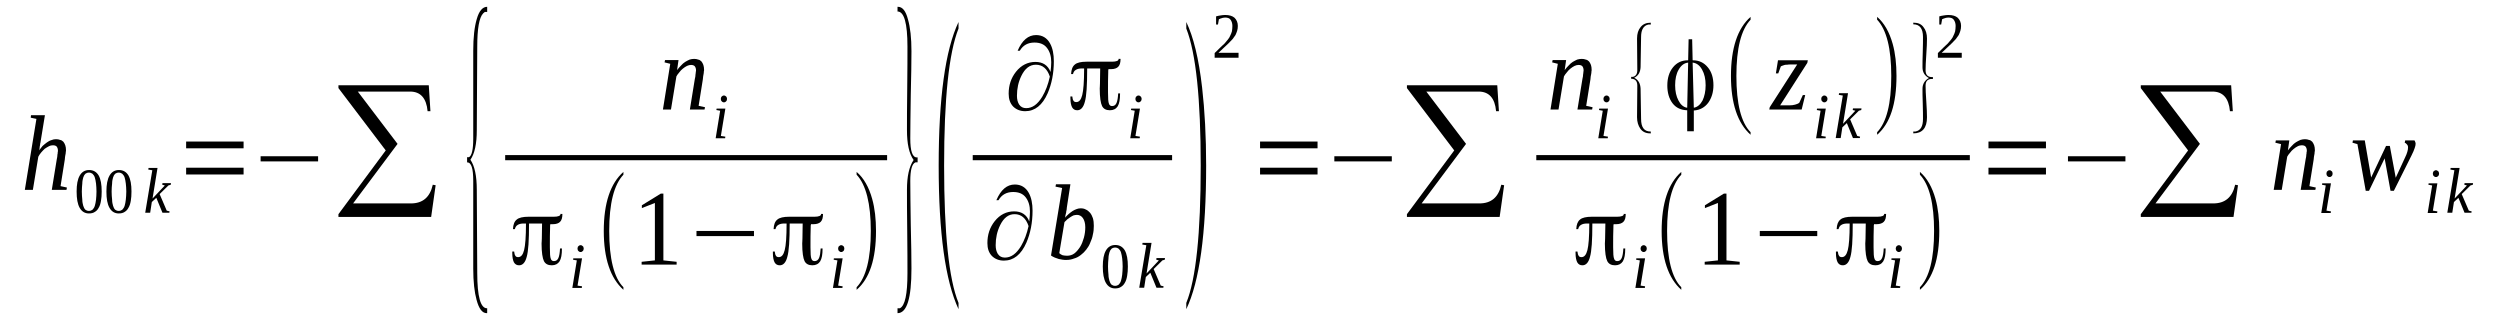 <?xml version='1.0' encoding='UTF-8'?>
<!-- This file was generated by dvisvgm 1.15.1 -->
<svg height='38pt' version='1.1' viewBox='0 -38 300 38' width='300pt' xmlns='http://www.w3.org/2000/svg' xmlns:xlink='http://www.w3.org/1999/xlink'>
<defs>
<clipPath id='clip1'>
<path clip-rule='evenodd' d='M0 -37.995H299.891V-0.028H0V-37.995'/>
</clipPath>
</defs>
<g id='page1'>
<g>
<path clip-path='url(#clip1)' d='M4.371 -23.734L3.688 -23.875L3.719 -24.18H5.391L4.883 -21.07C4.883 -20.988 4.852 -20.875 4.824 -20.762C4.824 -20.652 4.797 -20.539 4.77 -20.426C4.77 -20.316 4.738 -20.203 4.738 -20.117C4.711 -20.035 4.711 -19.977 4.684 -19.949C4.824 -20.117 4.965 -20.316 5.109 -20.484C5.277 -20.621 5.449 -20.789 5.621 -20.902C5.789 -21.016 5.961 -21.129 6.16 -21.183C6.355 -21.266 6.527 -21.297 6.727 -21.297C6.926 -21.297 7.066 -21.266 7.207 -21.211C7.379 -21.183 7.492 -21.098 7.605 -20.988C7.691 -20.875 7.777 -20.734 7.832 -20.566C7.891 -20.398 7.918 -20.203 7.918 -19.977C7.918 -19.922 7.918 -19.84 7.891 -19.754C7.891 -19.672 7.891 -19.586 7.859 -19.473C7.832 -19.39 7.832 -19.277 7.805 -19.164C7.805 -19.055 7.777 -18.969 7.777 -18.859L7.266 -15.664L8.031 -15.496L7.977 -15.215H6.215L6.813 -18.887C6.84 -18.969 6.84 -19.082 6.867 -19.164C6.867 -19.277 6.895 -19.363 6.895 -19.473C6.926 -19.558 6.926 -19.641 6.926 -19.727C6.953 -19.808 6.953 -19.867 6.953 -19.922C6.953 -20.117 6.895 -20.285 6.813 -20.398C6.727 -20.512 6.555 -20.566 6.355 -20.566C6.215 -20.566 6.047 -20.539 5.875 -20.453C5.703 -20.371 5.535 -20.258 5.363 -20.145C5.223 -20.008 5.078 -19.867 4.938 -19.699C4.797 -19.531 4.684 -19.363 4.598 -19.195L3.945 -15.215H2.98L4.371 -23.734Z' fill-rule='evenodd'/>
<path clip-path='url(#clip1)' d='M12.203 -15.019C12.203 -14.597 12.176 -14.207 12.117 -13.898C12.062 -13.562 11.977 -13.281 11.836 -13.058C11.723 -12.832 11.551 -12.664 11.352 -12.554C11.184 -12.441 10.953 -12.386 10.672 -12.386C10.188 -12.386 9.82 -12.609 9.563 -13.058C9.309 -13.503 9.195 -14.148 9.195 -15.019C9.195 -15.859 9.309 -16.476 9.563 -16.925C9.82 -17.371 10.188 -17.597 10.699 -17.597C11.211 -17.597 11.578 -17.371 11.836 -16.953C12.09 -16.503 12.203 -15.859 12.203 -15.019ZM11.578 -15.019C11.578 -15.382 11.551 -15.691 11.524 -15.972C11.492 -16.25 11.438 -16.503 11.379 -16.699C11.324 -16.894 11.211 -17.035 11.098 -17.148C10.984 -17.23 10.84 -17.289 10.672 -17.289C10.5 -17.289 10.359 -17.23 10.246 -17.148C10.133 -17.035 10.047 -16.894 9.988 -16.699C9.934 -16.503 9.875 -16.25 9.875 -15.972C9.848 -15.691 9.82 -15.382 9.82 -15.019C9.82 -14.656 9.848 -14.316 9.875 -14.039C9.875 -13.757 9.934 -13.503 9.988 -13.308C10.047 -13.113 10.133 -12.945 10.246 -12.832C10.359 -12.749 10.5 -12.691 10.672 -12.691C10.84 -12.691 10.984 -12.749 11.098 -12.832C11.211 -12.945 11.324 -13.113 11.379 -13.308C11.438 -13.503 11.492 -13.757 11.524 -14.039C11.551 -14.316 11.578 -14.656 11.578 -15.019Z' fill-rule='evenodd'/>
<path clip-path='url(#clip1)' d='M15.777 -15.019C15.777 -14.597 15.75 -14.207 15.695 -13.898C15.637 -13.562 15.551 -13.281 15.41 -13.058C15.297 -12.832 15.125 -12.664 14.93 -12.554C14.758 -12.441 14.531 -12.386 14.246 -12.386C13.766 -12.386 13.395 -12.609 13.141 -13.058C12.883 -13.503 12.77 -14.148 12.77 -15.019C12.77 -15.859 12.883 -16.476 13.141 -16.925C13.395 -17.371 13.766 -17.597 14.274 -17.597C14.785 -17.597 15.156 -17.371 15.41 -16.953C15.664 -16.503 15.777 -15.859 15.777 -15.019ZM15.156 -15.019C15.156 -15.382 15.125 -15.691 15.098 -15.972C15.07 -16.25 15.012 -16.503 14.957 -16.699C14.899 -16.894 14.785 -17.035 14.672 -17.148C14.559 -17.23 14.418 -17.289 14.246 -17.289C14.078 -17.289 13.934 -17.23 13.82 -17.148C13.707 -17.035 13.621 -16.894 13.566 -16.699C13.508 -16.503 13.453 -16.25 13.453 -15.972C13.422 -15.691 13.395 -15.382 13.395 -15.019C13.395 -14.656 13.422 -14.316 13.453 -14.039C13.453 -13.757 13.508 -13.503 13.566 -13.308C13.621 -13.113 13.707 -12.945 13.82 -12.832C13.934 -12.749 14.078 -12.691 14.246 -12.691C14.418 -12.691 14.559 -12.749 14.672 -12.832C14.785 -12.945 14.899 -13.113 14.957 -13.308C15.012 -13.503 15.07 -13.757 15.098 -14.039C15.125 -14.316 15.156 -14.656 15.156 -15.019Z' fill-rule='evenodd'/>
<path clip-path='url(#clip1)' d='M18.277 -17.57L17.793 -17.652L17.824 -17.847H18.902L18.305 -14.179L19.781 -15.746L19.469 -15.832L19.496 -16.027H20.52L20.492 -15.832L20.207 -15.746L19.156 -14.71L20.008 -12.722L20.348 -12.636L20.32 -12.468H19.496L18.758 -14.261L18.219 -13.757L18.02 -12.468H17.426L18.277 -17.57Z' fill-rule='evenodd'/>
<path clip-path='url(#clip1)' d='M22.336 -17.062V-17.875H29.23V-17.062H22.336ZM22.336 -20.203V-21.015H29.23V-20.203H22.336Z' fill-rule='evenodd'/>
<path clip-path='url(#clip1)' d='M31.273 -18.632V-19.25H38.172V-18.632H31.273Z' fill-rule='evenodd'/>
<path clip-path='url(#clip1)' d='M51.738 -11.964H40.613V-12.3L46.289 -19.949L40.613 -27.429V-27.769H51.453L51.652 -24.656H51.312C51.168 -26.226 50.461 -27.011 49.211 -27.011H42.938L47.707 -20.734L42.371 -13.589H49.297C50.715 -13.589 51.594 -14.316 51.934 -15.832L52.277 -15.773L51.738 -11.964Z' fill-rule='evenodd'/>
<path clip-path='url(#clip1)' d='M58.461 -0.421H58.406C57.867 -0.421 57.469 -0.953 57.188 -2.015C56.93 -2.941 56.789 -4.203 56.789 -5.773V-16.281C56.789 -17.793 56.562 -18.519 56.051 -18.519V-19.136H56.277C56.617 -19.304 56.789 -20.062 56.789 -21.378V-31.886C56.789 -33.511 56.93 -34.773 57.215 -35.726C57.496 -36.707 57.922 -37.183 58.461 -37.183V-36.566H58.18L57.98 -36.398C57.496 -35.894 57.27 -34.546 57.27 -32.39L57.215 -22.386C57.215 -20.734 56.957 -19.558 56.449 -18.828C56.957 -18.101 57.215 -16.894 57.215 -15.214L57.27 -5.238C57.27 -2.41 57.668 -1.007 58.434 -1.007C58.434 -1.007 58.461 -1.007 58.461 -1.007V-0.421Z' fill-rule='evenodd'/>
<path clip-path='url(#clip1)' d='M83.523 -29.562C83.523 -29.757 83.465 -29.925 83.379 -30.039C83.297 -30.148 83.125 -30.207 82.926 -30.207C82.785 -30.207 82.613 -30.175 82.445 -30.093C82.273 -30.007 82.102 -29.898 81.934 -29.757C81.793 -29.644 81.621 -29.476 81.508 -29.308C81.367 -29.14 81.25 -29 81.168 -28.832L80.516 -24.855H79.551L80.43 -30.343L79.746 -30.515L79.805 -30.793H81.422L81.25 -29.589C81.394 -29.785 81.562 -29.98 81.734 -30.148C81.875 -30.316 82.047 -30.457 82.219 -30.57C82.387 -30.683 82.586 -30.765 82.758 -30.851C82.926 -30.906 83.125 -30.933 83.297 -30.933C83.492 -30.933 83.637 -30.906 83.777 -30.851C83.949 -30.82 84.062 -30.738 84.176 -30.625C84.262 -30.515 84.344 -30.375 84.402 -30.207C84.457 -30.039 84.488 -29.839 84.488 -29.617C84.488 -29.562 84.488 -29.476 84.457 -29.394C84.457 -29.308 84.457 -29.226 84.43 -29.113C84.402 -29.027 84.402 -28.918 84.375 -28.804C84.375 -28.691 84.344 -28.609 84.344 -28.496L83.836 -25.3L84.602 -25.132L84.543 -24.855H82.785L83.379 -28.523C83.41 -28.609 83.41 -28.718 83.438 -28.804C83.438 -28.918 83.465 -29 83.465 -29.113C83.492 -29.195 83.492 -29.281 83.492 -29.363C83.523 -29.449 83.523 -29.503 83.523 -29.562Z' fill-rule='evenodd'/>
<path clip-path='url(#clip1)' d='M86.504 -21.687L87.043 -21.601L87.012 -21.406H85.879L86.418 -24.714L85.965 -24.796L85.992 -24.964H87.043L86.504 -21.687ZM87.238 -26.144C87.238 -26.085 87.238 -26.031 87.211 -25.972C87.211 -25.918 87.184 -25.89 87.125 -25.835C87.098 -25.804 87.07 -25.777 87.012 -25.75C86.984 -25.722 86.93 -25.722 86.871 -25.722C86.812 -25.722 86.758 -25.722 86.731 -25.75C86.672 -25.777 86.645 -25.804 86.617 -25.835C86.559 -25.89 86.531 -25.918 86.531 -25.972C86.504 -26.031 86.504 -26.085 86.504 -26.144C86.504 -26.199 86.504 -26.226 86.531 -26.281C86.531 -26.339 86.559 -26.394 86.617 -26.421C86.645 -26.449 86.672 -26.48 86.731 -26.507C86.758 -26.535 86.812 -26.535 86.871 -26.535C86.93 -26.535 86.984 -26.535 87.012 -26.507C87.07 -26.48 87.098 -26.449 87.125 -26.421C87.184 -26.394 87.211 -26.339 87.211 -26.281C87.238 -26.226 87.238 -26.199 87.238 -26.144Z' fill-rule='evenodd'/>
<path clip-path='url(#clip1)' d='M60.621 -19.389H106.453V-18.773H60.621V-19.389Z' fill-rule='evenodd'/>
<path clip-path='url(#clip1)' d='M66.039 -11.066C66.039 -11.039 66.039 -11.011 66.012 -10.929C66.012 -10.871 66.012 -10.816 66.012 -10.757C65.984 -9.976 65.984 -9.332 65.984 -8.828V-8.32C65.984 -7.593 66.012 -7.144 66.098 -6.949C66.152 -6.753 66.297 -6.668 66.465 -6.668C66.723 -6.668 66.891 -6.781 67.004 -7.031C67.117 -7.285 67.176 -7.675 67.203 -8.183H67.43V-8.152C67.43 -7.453 67.348 -6.976 67.148 -6.64C66.949 -6.332 66.637 -6.164 66.211 -6.164C65.758 -6.164 65.445 -6.332 65.273 -6.668C65.106 -7.003 64.988 -7.707 64.988 -8.769C64.988 -8.91 65.02 -9.105 65.02 -9.386L65.047 -11.179H65.02C64.875 -11.179 64.68 -11.179 64.422 -11.179C64.168 -11.179 63.855 -11.179 63.516 -11.179H63.484V-11.152C63.484 -9.164 63.402 -7.843 63.203 -7.171C63.031 -6.5 62.719 -6.164 62.293 -6.164C62.012 -6.164 61.812 -6.277 61.668 -6.527C61.555 -6.753 61.473 -7.117 61.473 -7.621V-7.816H61.699C61.727 -7.593 61.754 -7.425 61.84 -7.312C61.898 -7.199 62.012 -7.144 62.18 -7.144C62.52 -7.144 62.75 -7.425 62.891 -7.984C63.031 -8.519 63.117 -9.582 63.117 -11.152V-11.179H62.832C62.551 -11.179 62.293 -11.124 62.125 -11.011C61.926 -10.898 61.84 -10.73 61.785 -10.507H61.555C61.586 -11.066 61.727 -11.433 62.012 -11.656C62.266 -11.878 62.75 -11.992 63.43 -11.992C63.57 -11.992 63.969 -11.992 64.648 -11.992C65.301 -11.992 65.926 -11.992 66.465 -11.992C66.723 -11.992 66.922 -12.019 67.062 -12.078C67.203 -12.132 67.262 -12.214 67.262 -12.328H67.488V-12.328C67.488 -11.878 67.402 -11.574 67.203 -11.375C67.035 -11.207 66.75 -11.097 66.352 -11.097C66.266 -11.097 66.211 -11.097 66.184 -11.097C66.125 -11.097 66.098 -11.097 66.07 -11.097L66.039 -11.124V-11.066ZM67.262 -12.328C67.262 -12.328 67.262 -12.328 67.262 -12.328V-12.355L67.231 -12.328H67.262Z' fill-rule='evenodd'/>
<path clip-path='url(#clip1)' d='M69.305 -3.726L69.844 -3.644L69.816 -3.445H68.68L69.219 -6.753L68.766 -6.835L68.793 -7.003H69.844L69.305 -3.726ZM70.043 -8.183C70.043 -8.125 70.043 -8.07 70.012 -8.015C70.012 -7.957 69.984 -7.929 69.93 -7.875C69.898 -7.843 69.871 -7.816 69.816 -7.789C69.785 -7.761 69.731 -7.761 69.672 -7.761C69.617 -7.761 69.559 -7.761 69.531 -7.789C69.473 -7.816 69.445 -7.843 69.418 -7.875C69.359 -7.929 69.332 -7.957 69.332 -8.015C69.305 -8.07 69.305 -8.125 69.305 -8.183C69.305 -8.238 69.305 -8.265 69.332 -8.32C69.332 -8.378 69.359 -8.433 69.418 -8.46C69.445 -8.488 69.473 -8.519 69.531 -8.546C69.559 -8.574 69.617 -8.574 69.672 -8.574C69.731 -8.574 69.785 -8.574 69.816 -8.546C69.871 -8.519 69.898 -8.488 69.93 -8.46C69.984 -8.433 70.012 -8.378 70.012 -8.32C70.043 -8.265 70.043 -8.238 70.043 -8.183Z' fill-rule='evenodd'/>
<path clip-path='url(#clip1)' d='M74.809 -3.531V-3.222C73.25 -4.625 72.453 -6.976 72.453 -10.285C72.453 -13.617 73.25 -15.999 74.809 -17.371V-17.035C73.676 -15.832 73.106 -13.589 73.106 -10.285C73.106 -6.949 73.676 -4.679 74.809 -3.531Z' fill-rule='evenodd'/>
<path clip-path='url(#clip1)' d='M79.606 -6.753L81.195 -6.585V-6.25H76.996V-6.585L78.586 -6.753V-13.644L77.023 -13.031V-13.367L79.293 -14.765H79.606V-6.753Z' fill-rule='evenodd'/>
<path clip-path='url(#clip1)' d='M83.578 -9.668V-10.285H90.477V-9.668H83.578Z' fill-rule='evenodd'/>
<path clip-path='url(#clip1)' d='M97.316 -11.066C97.316 -11.039 97.316 -11.011 97.285 -10.929C97.285 -10.871 97.285 -10.816 97.285 -10.757C97.258 -9.976 97.258 -9.332 97.258 -8.828V-8.32C97.258 -7.593 97.285 -7.144 97.371 -6.949C97.43 -6.753 97.57 -6.668 97.742 -6.668C97.996 -6.668 98.168 -6.781 98.281 -7.031C98.395 -7.285 98.449 -7.675 98.481 -8.183H98.707V-8.152C98.707 -7.453 98.621 -6.976 98.422 -6.64C98.223 -6.332 97.91 -6.164 97.484 -6.164C97.031 -6.164 96.719 -6.332 96.547 -6.668C96.379 -7.003 96.266 -7.707 96.266 -8.769C96.266 -8.91 96.293 -9.105 96.293 -9.386L96.32 -11.179H96.293C96.152 -11.179 95.953 -11.179 95.699 -11.179C95.441 -11.179 95.129 -11.179 94.789 -11.179H94.762V-11.152C94.762 -9.164 94.676 -7.843 94.477 -7.171C94.309 -6.5 93.996 -6.164 93.57 -6.164C93.285 -6.164 93.086 -6.277 92.945 -6.527C92.832 -6.753 92.746 -7.117 92.746 -7.621V-7.816H92.973C93 -7.593 93.031 -7.425 93.113 -7.312C93.172 -7.199 93.285 -7.144 93.457 -7.144C93.797 -7.144 94.023 -7.425 94.164 -7.984C94.309 -8.519 94.391 -9.582 94.391 -11.152V-11.179H94.109C93.824 -11.179 93.57 -11.124 93.398 -11.011C93.199 -10.898 93.113 -10.73 93.059 -10.507H92.832C92.859 -11.066 93 -11.433 93.285 -11.656C93.539 -11.878 94.023 -11.992 94.703 -11.992C94.848 -11.992 95.242 -11.992 95.926 -11.992C96.578 -11.992 97.203 -11.992 97.742 -11.992C97.996 -11.992 98.195 -12.019 98.336 -12.078C98.481 -12.132 98.535 -12.214 98.535 -12.328H98.762V-12.328C98.762 -11.878 98.676 -11.574 98.481 -11.375C98.309 -11.207 98.023 -11.097 97.629 -11.097C97.543 -11.097 97.484 -11.097 97.457 -11.097C97.398 -11.097 97.371 -11.097 97.344 -11.097L97.316 -11.124V-11.066ZM98.535 -12.328C98.535 -12.328 98.535 -12.328 98.535 -12.328V-12.355L98.508 -12.328H98.535Z' fill-rule='evenodd'/>
<path clip-path='url(#clip1)' d='M100.578 -3.726L101.117 -3.644L101.09 -3.445H99.953L100.492 -6.753L100.039 -6.835L100.066 -7.003H101.117L100.578 -3.726ZM101.316 -8.183C101.316 -8.125 101.316 -8.07 101.289 -8.015C101.289 -7.957 101.262 -7.929 101.203 -7.875C101.176 -7.843 101.145 -7.816 101.09 -7.789C101.063 -7.761 101.004 -7.761 100.949 -7.761C100.891 -7.761 100.836 -7.761 100.805 -7.789C100.75 -7.816 100.719 -7.843 100.691 -7.875C100.637 -7.929 100.605 -7.957 100.605 -8.015C100.578 -8.07 100.578 -8.125 100.578 -8.183C100.578 -8.238 100.578 -8.265 100.605 -8.32C100.605 -8.378 100.637 -8.433 100.691 -8.46C100.719 -8.488 100.75 -8.519 100.805 -8.546C100.836 -8.574 100.891 -8.574 100.949 -8.574C101.004 -8.574 101.063 -8.574 101.09 -8.546C101.145 -8.519 101.176 -8.488 101.203 -8.46C101.262 -8.433 101.289 -8.378 101.289 -8.32C101.316 -8.265 101.316 -8.238 101.316 -8.183Z' fill-rule='evenodd'/>
<path clip-path='url(#clip1)' d='M102.793 -3.531C103.926 -4.707 104.496 -6.949 104.496 -10.285C104.496 -13.562 103.926 -15.832 102.793 -17.035V-17.371C103.645 -16.644 104.27 -15.55 104.664 -14.121C104.977 -13 105.121 -11.71 105.121 -10.285C105.121 -6.921 104.352 -4.566 102.793 -3.222V-3.531Z' fill-rule='evenodd'/>
<path clip-path='url(#clip1)' d='M107.703 -0.421V-1.007H107.984C108.609 -1.316 108.895 -2.718 108.895 -5.21C108.895 -6.332 108.895 -8.015 108.867 -10.226C108.836 -12.441 108.836 -14.121 108.836 -15.242C108.836 -16.812 109.094 -18.015 109.633 -18.8C109.094 -19.558 108.836 -20.734 108.836 -22.386C108.836 -23.48 108.836 -25.16 108.867 -27.402C108.895 -29.644 108.895 -31.328 108.895 -32.417C108.895 -35.222 108.496 -36.621 107.703 -36.621V-37.183H107.758C108.297 -37.183 108.695 -36.679 108.949 -35.699C109.234 -34.718 109.375 -33.429 109.375 -31.859C109.375 -30.597 109.348 -28.859 109.293 -26.617C109.262 -24.293 109.234 -22.554 109.234 -21.378C109.234 -19.867 109.488 -19.109 110.027 -19.109H110.113V-18.519H109.859C109.434 -18.351 109.234 -17.597 109.234 -16.281C109.234 -15.101 109.262 -13.335 109.293 -11.039C109.348 -8.769 109.375 -7.031 109.375 -5.773C109.375 -2.214 108.836 -0.421 107.703 -0.421Z' fill-rule='evenodd'/>
<path clip-path='url(#clip1)' d='M115.023 -1.652V-0.898C113.434 -4.316 112.641 -10.058 112.641 -18.128C112.641 -26.253 113.434 -32 115.023 -35.359V-34.578C113.859 -31.632 113.293 -26.144 113.293 -18.128C113.293 -10.003 113.859 -4.511 115.023 -1.652Z' fill-rule='evenodd'/>
<path clip-path='url(#clip1)' d='M126.063 -29.363C126.121 -29.839 126.148 -30.234 126.148 -30.543C126.148 -31.242 125.981 -31.8 125.637 -32.249C125.297 -32.699 124.785 -32.894 124.133 -32.894C123.367 -32.894 122.773 -32.586 122.375 -31.914H122.117C122.66 -33.175 123.395 -33.792 124.332 -33.792C125.07 -33.792 125.637 -33.457 126.008 -32.785C126.32 -32.222 126.461 -31.496 126.461 -30.652C126.461 -29.226 126.207 -27.937 125.723 -26.816C125.098 -25.386 124.191 -24.656 123.027 -24.656C122.43 -24.656 121.949 -24.855 121.578 -25.218C121.211 -25.609 121.039 -26.113 121.039 -26.757C121.039 -27.769 121.324 -28.636 121.922 -29.394C122.543 -30.175 123.34 -30.57 124.246 -30.57C125.129 -30.57 125.75 -30.175 126.063 -29.363ZM125.981 -28.804C125.668 -29.757 125.098 -30.234 124.305 -30.234C123.566 -30.234 123 -29.785 122.574 -28.918C122.203 -28.16 122.035 -27.375 122.035 -26.507C122.035 -26.085 122.117 -25.75 122.289 -25.468C122.488 -25.16 122.773 -25.023 123.141 -25.023C123.879 -25.023 124.504 -25.468 125.07 -26.394C125.469 -27.066 125.781 -27.878 125.981 -28.804Z' fill-rule='evenodd'/>
<path clip-path='url(#clip1)' d='M133.016 -29.671C133.016 -29.644 133.016 -29.617 132.988 -29.531C132.988 -29.476 132.988 -29.421 132.988 -29.363C132.961 -28.582 132.961 -27.937 132.961 -27.429V-26.925C132.961 -26.199 132.988 -25.75 133.074 -25.554C133.129 -25.359 133.273 -25.273 133.441 -25.273C133.699 -25.273 133.867 -25.386 133.98 -25.636C134.094 -25.89 134.152 -26.281 134.18 -26.789H134.406V-26.757C134.406 -26.058 134.324 -25.582 134.125 -25.246C133.926 -24.937 133.613 -24.769 133.188 -24.769C132.734 -24.769 132.422 -24.937 132.25 -25.273C132.082 -25.609 131.969 -26.312 131.969 -27.375C131.969 -27.515 131.996 -27.71 131.996 -27.992L132.023 -29.785H131.996C131.852 -29.785 131.656 -29.785 131.398 -29.785C131.145 -29.785 130.832 -29.785 130.492 -29.785H130.461V-29.757C130.461 -27.769 130.379 -26.449 130.18 -25.777C130.008 -25.105 129.695 -24.769 129.27 -24.769C128.988 -24.769 128.789 -24.882 128.648 -25.132C128.531 -25.359 128.449 -25.722 128.449 -26.226V-26.421H128.676C128.703 -26.199 128.73 -26.031 128.816 -25.918C128.875 -25.804 128.988 -25.75 129.156 -25.75C129.496 -25.75 129.727 -26.031 129.867 -26.589C130.008 -27.125 130.094 -28.187 130.094 -29.757V-29.785H129.809C129.527 -29.785 129.27 -29.73 129.102 -29.617C128.902 -29.503 128.816 -29.335 128.762 -29.113H128.531C128.563 -29.671 128.703 -30.039 128.988 -30.261C129.242 -30.484 129.727 -30.597 130.406 -30.597C130.547 -30.597 130.945 -30.597 131.625 -30.597C132.277 -30.597 132.902 -30.597 133.441 -30.597C133.699 -30.597 133.898 -30.625 134.039 -30.683C134.18 -30.738 134.238 -30.82 134.238 -30.933H134.465V-30.933C134.465 -30.484 134.379 -30.175 134.18 -29.98C134.012 -29.812 133.727 -29.703 133.328 -29.703C133.242 -29.703 133.188 -29.703 133.16 -29.703C133.102 -29.703 133.074 -29.703 133.047 -29.703L133.016 -29.73V-29.671ZM134.238 -30.933C134.238 -30.933 134.238 -30.933 134.238 -30.933V-30.96L134.211 -30.933H134.238Z' fill-rule='evenodd'/>
<path clip-path='url(#clip1)' d='M136.254 -21.687L136.793 -21.601L136.762 -21.406H135.629L136.168 -24.714L135.715 -24.796L135.742 -24.964H136.793L136.254 -21.687ZM136.992 -26.144C136.992 -26.085 136.992 -26.031 136.961 -25.972C136.961 -25.918 136.934 -25.89 136.875 -25.835C136.848 -25.804 136.82 -25.777 136.762 -25.75C136.734 -25.722 136.68 -25.722 136.621 -25.722C136.566 -25.722 136.508 -25.722 136.48 -25.75C136.422 -25.777 136.395 -25.804 136.367 -25.835C136.309 -25.89 136.281 -25.918 136.281 -25.972C136.254 -26.031 136.254 -26.085 136.254 -26.144C136.254 -26.199 136.254 -26.226 136.281 -26.281C136.281 -26.339 136.309 -26.394 136.367 -26.421C136.395 -26.449 136.422 -26.48 136.48 -26.507C136.508 -26.535 136.566 -26.535 136.621 -26.535C136.68 -26.535 136.734 -26.535 136.762 -26.507C136.82 -26.48 136.848 -26.449 136.875 -26.421C136.934 -26.394 136.961 -26.339 136.961 -26.281C136.992 -26.226 136.992 -26.199 136.992 -26.144Z' fill-rule='evenodd'/>
<path clip-path='url(#clip1)' d='M116.727 -19.389H140.652V-18.773H116.727V-19.389Z' fill-rule='evenodd'/>
<path clip-path='url(#clip1)' d='M123.508 -11.433C123.566 -11.91 123.594 -12.3 123.594 -12.609C123.594 -13.308 123.426 -13.871 123.086 -14.316C122.742 -14.765 122.234 -14.96 121.578 -14.96C120.813 -14.96 120.219 -14.656 119.82 -13.98H119.566C120.105 -15.242 120.844 -15.859 121.777 -15.859C122.516 -15.859 123.086 -15.523 123.453 -14.851C123.766 -14.289 123.906 -13.562 123.906 -12.722C123.906 -11.293 123.652 -10.004 123.168 -8.882C122.543 -7.453 121.637 -6.726 120.473 -6.726C119.879 -6.726 119.395 -6.921 119.027 -7.285C118.656 -7.675 118.488 -8.183 118.488 -8.828C118.488 -9.835 118.77 -10.703 119.367 -11.46C119.992 -12.246 120.785 -12.636 121.695 -12.636C122.574 -12.636 123.199 -12.246 123.508 -11.433ZM123.426 -10.871C123.113 -11.824 122.543 -12.3 121.75 -12.3C121.012 -12.3 120.445 -11.851 120.02 -10.984C119.648 -10.226 119.481 -9.441 119.481 -8.574C119.481 -8.152 119.566 -7.816 119.734 -7.539C119.934 -7.23 120.219 -7.089 120.586 -7.089C121.324 -7.089 121.949 -7.539 122.516 -8.46C122.914 -9.132 123.227 -9.945 123.426 -10.871Z' fill-rule='evenodd'/>
<path clip-path='url(#clip1)' d='M127.453 -15.437L126.66 -15.605L126.715 -15.886H128.449L128.023 -13.113C128.023 -13.031 127.992 -12.918 127.992 -12.804C127.965 -12.722 127.938 -12.609 127.938 -12.496C127.91 -12.386 127.879 -12.273 127.852 -12.16C127.852 -12.046 127.824 -11.964 127.797 -11.878C127.938 -12.046 128.106 -12.187 128.25 -12.328C128.418 -12.468 128.563 -12.582 128.731 -12.691C128.875 -12.777 129.043 -12.859 129.215 -12.918C129.355 -12.972 129.527 -13 129.668 -13C129.895 -13 130.094 -12.972 130.293 -12.859C130.492 -12.777 130.66 -12.636 130.805 -12.468C130.945 -12.3 131.059 -12.078 131.145 -11.824C131.231 -11.543 131.258 -11.234 131.258 -10.898C131.258 -10.535 131.231 -10.199 131.145 -9.863C131.086 -9.5 130.973 -9.191 130.832 -8.882C130.719 -8.574 130.547 -8.293 130.348 -8.043C130.152 -7.789 129.922 -7.566 129.695 -7.398C129.441 -7.199 129.188 -7.062 128.875 -6.976C128.59 -6.863 128.305 -6.808 127.965 -6.808C127.824 -6.808 127.68 -6.808 127.512 -6.835C127.371 -6.863 127.199 -6.894 127.059 -6.921C126.887 -6.976 126.715 -7.031 126.574 -7.089C126.406 -7.171 126.262 -7.23 126.121 -7.339L127.453 -15.437ZM127.113 -7.621C127.227 -7.507 127.371 -7.425 127.512 -7.371C127.68 -7.339 127.852 -7.312 128.051 -7.312C128.363 -7.312 128.676 -7.398 128.93 -7.593C129.188 -7.789 129.414 -8.07 129.613 -8.378C129.809 -8.687 129.953 -9.078 130.066 -9.472C130.18 -9.89 130.234 -10.312 130.234 -10.73C130.234 -11.207 130.121 -11.574 129.953 -11.824C129.781 -12.078 129.527 -12.214 129.242 -12.214C129.102 -12.214 128.988 -12.187 128.844 -12.16C128.731 -12.105 128.59 -12.046 128.477 -11.964C128.336 -11.878 128.223 -11.796 128.078 -11.683C127.965 -11.574 127.852 -11.46 127.738 -11.347L127.113 -7.621Z' fill-rule='evenodd'/>
<path clip-path='url(#clip1)' d='M135.344 -6.023C135.344 -5.605 135.316 -5.21 135.258 -4.902C135.203 -4.566 135.117 -4.285 134.977 -4.062C134.863 -3.839 134.691 -3.671 134.492 -3.558C134.324 -3.445 134.094 -3.39 133.813 -3.39C133.328 -3.39 132.961 -3.613 132.703 -4.062C132.449 -4.511 132.336 -5.156 132.336 -6.023C132.336 -6.863 132.449 -7.48 132.703 -7.929C132.961 -8.378 133.328 -8.601 133.84 -8.601C134.352 -8.601 134.719 -8.378 134.977 -7.957C135.23 -7.507 135.344 -6.863 135.344 -6.023ZM134.719 -6.023C134.719 -6.386 134.691 -6.695 134.664 -6.976C134.633 -7.257 134.578 -7.507 134.52 -7.707C134.465 -7.902 134.352 -8.043 134.238 -8.152C134.125 -8.238 133.98 -8.293 133.813 -8.293C133.641 -8.293 133.5 -8.238 133.387 -8.152C133.273 -8.043 133.188 -7.902 133.129 -7.707C133.074 -7.507 133.016 -7.257 133.016 -6.976C132.988 -6.695 132.961 -6.386 132.961 -6.023C132.961 -5.66 132.988 -5.324 133.016 -5.043C133.016 -4.761 133.074 -4.511 133.129 -4.316C133.188 -4.117 133.273 -3.949 133.387 -3.839C133.5 -3.753 133.641 -3.699 133.813 -3.699C133.98 -3.699 134.125 -3.753 134.238 -3.839C134.352 -3.949 134.465 -4.117 134.52 -4.316C134.578 -4.511 134.633 -4.761 134.664 -5.043C134.691 -5.324 134.719 -5.66 134.719 -6.023Z' fill-rule='evenodd'/>
<path clip-path='url(#clip1)' d='M137.559 -8.574L137.074 -8.656L137.105 -8.855H138.184L137.586 -5.183L139.063 -6.753L138.75 -6.835L138.777 -7.031H139.801L139.773 -6.835L139.488 -6.753L138.438 -5.714L139.289 -3.726L139.629 -3.644L139.602 -3.472H138.777L138.039 -5.269L137.5 -4.761L137.301 -3.472H136.707L137.559 -8.574Z' fill-rule='evenodd'/>
<path clip-path='url(#clip1)' d='M142.355 -1.652C143.52 -4.511 144.086 -10.003 144.086 -18.128C144.086 -26.113 143.52 -31.605 142.355 -34.578V-35.359C143.207 -33.597 143.859 -30.96 144.254 -27.488C144.566 -24.769 144.738 -21.632 144.738 -18.128C144.738 -9.976 143.945 -4.23 142.355 -0.898V-1.652Z' fill-rule='evenodd'/>
<path clip-path='url(#clip1)' d='M148.625 -31.074H145.758V-31.632C145.988 -31.859 146.215 -32.082 146.414 -32.277C146.609 -32.445 146.781 -32.644 146.953 -32.785C147.094 -32.953 147.234 -33.121 147.348 -33.257C147.461 -33.398 147.574 -33.566 147.633 -33.734C147.719 -33.875 147.773 -34.074 147.832 -34.242C147.859 -34.437 147.887 -34.632 147.887 -34.886C147.887 -35.191 147.805 -35.445 147.66 -35.64C147.547 -35.808 147.32 -35.894 147.008 -35.894C146.922 -35.894 146.867 -35.867 146.781 -35.867C146.723 -35.867 146.668 -35.836 146.582 -35.808C146.527 -35.808 146.469 -35.781 146.414 -35.753C146.355 -35.726 146.328 -35.699 146.27 -35.699L146.156 -35.054H145.93V-36.035C146.102 -36.089 146.27 -36.117 146.441 -36.144C146.609 -36.171 146.809 -36.203 147.008 -36.203C147.52 -36.203 147.887 -36.089 148.145 -35.867C148.398 -35.613 148.539 -35.304 148.539 -34.886C148.539 -34.66 148.512 -34.492 148.457 -34.296C148.398 -34.129 148.344 -33.961 148.258 -33.792C148.145 -33.625 148.031 -33.484 147.918 -33.316C147.773 -33.148 147.605 -33.007 147.434 -32.812C147.266 -32.644 147.094 -32.476 146.867 -32.277C146.668 -32.082 146.441 -31.886 146.215 -31.664H148.625V-31.074Z' fill-rule='evenodd'/>
<path clip-path='url(#clip1)' d='M151.207 -17.062V-17.875H158.105V-17.062H151.207ZM151.207 -20.203V-21.015H158.105V-20.203H151.207Z' fill-rule='evenodd'/>
<path clip-path='url(#clip1)' d='M160.121 -18.632V-19.25H167.016V-18.632H160.121Z' fill-rule='evenodd'/>
<path clip-path='url(#clip1)' d='M179.957 -11.964H168.832V-12.3L174.508 -19.949L168.832 -27.429V-27.769H179.672L179.871 -24.656H179.531C179.391 -26.226 178.68 -27.011 177.434 -27.011H171.16L175.926 -20.734L170.594 -13.589H177.516C178.938 -13.589 179.816 -14.316 180.156 -15.832L180.496 -15.773L179.957 -11.964Z' fill-rule='evenodd'/>
<path clip-path='url(#clip1)' d='M190.031 -29.562C190.031 -29.757 189.977 -29.925 189.891 -30.039C189.805 -30.148 189.637 -30.207 189.438 -30.207C189.293 -30.207 189.125 -30.175 188.953 -30.093C188.785 -30.007 188.613 -29.898 188.441 -29.757C188.301 -29.644 188.133 -29.476 188.016 -29.308C187.875 -29.14 187.762 -29 187.676 -28.832L187.023 -24.855H186.059L186.938 -30.343L186.258 -30.515L186.316 -30.793H187.934L187.762 -29.589C187.902 -29.785 188.074 -29.98 188.246 -30.148C188.387 -30.316 188.559 -30.457 188.727 -30.57C188.898 -30.683 189.098 -30.765 189.266 -30.851C189.438 -30.906 189.637 -30.933 189.805 -30.933C190.004 -30.933 190.145 -30.906 190.289 -30.851C190.457 -30.82 190.57 -30.738 190.684 -30.625C190.77 -30.515 190.855 -30.375 190.914 -30.207C190.969 -30.039 190.996 -29.839 190.996 -29.617C190.996 -29.562 190.996 -29.476 190.969 -29.394C190.969 -29.308 190.969 -29.226 190.941 -29.113C190.914 -29.027 190.914 -28.918 190.883 -28.804C190.883 -28.691 190.855 -28.609 190.855 -28.496L190.344 -25.3L191.109 -25.132L191.055 -24.855H189.293L189.891 -28.523C189.918 -28.609 189.918 -28.718 189.949 -28.804C189.949 -28.918 189.977 -29 189.977 -29.113C190.004 -29.195 190.004 -29.281 190.004 -29.363C190.031 -29.449 190.031 -29.503 190.031 -29.562Z' fill-rule='evenodd'/>
<path clip-path='url(#clip1)' d='M192.418 -21.687L192.957 -21.601L192.926 -21.406H191.793L192.332 -24.714L191.879 -24.796L191.906 -24.964H192.957L192.418 -21.687ZM193.152 -26.144C193.152 -26.085 193.152 -26.031 193.125 -25.972C193.125 -25.918 193.098 -25.89 193.039 -25.835C193.012 -25.804 192.984 -25.777 192.926 -25.75C192.898 -25.722 192.844 -25.722 192.785 -25.722C192.73 -25.722 192.672 -25.722 192.645 -25.75C192.586 -25.777 192.559 -25.804 192.531 -25.835C192.473 -25.89 192.445 -25.918 192.445 -25.972C192.418 -26.031 192.418 -26.085 192.418 -26.144C192.418 -26.199 192.418 -26.226 192.445 -26.281C192.445 -26.339 192.473 -26.394 192.531 -26.421C192.559 -26.449 192.586 -26.48 192.645 -26.507C192.672 -26.535 192.73 -26.535 192.785 -26.535C192.844 -26.535 192.898 -26.535 192.926 -26.507C192.984 -26.48 193.012 -26.449 193.039 -26.421C193.098 -26.394 193.125 -26.339 193.125 -26.281C193.152 -26.226 193.152 -26.199 193.152 -26.144Z' fill-rule='evenodd'/>
<path clip-path='url(#clip1)' d='M198.094 -21.996H198.008C197.496 -21.996 197.098 -22.191 196.844 -22.554C196.59 -22.921 196.445 -23.367 196.445 -23.929L196.477 -27.738C196.477 -28.273 196.219 -28.55 195.738 -28.55V-28.777H195.934C196.277 -28.832 196.477 -29.113 196.477 -29.589L196.445 -33.371C196.445 -33.961 196.59 -34.41 196.871 -34.746C197.156 -35.109 197.555 -35.277 198.094 -35.277V-35.054H197.809L197.609 -34.996C197.156 -34.8 196.93 -34.324 196.93 -33.566L196.871 -29.953C196.844 -29.363 196.617 -28.918 196.105 -28.664C196.617 -28.414 196.844 -27.964 196.871 -27.347L196.93 -23.734C196.93 -22.722 197.297 -22.218 198.063 -22.218C198.063 -22.218 198.063 -22.218 198.094 -22.218V-21.996Z' fill-rule='evenodd'/>
<path clip-path='url(#clip1)' d='M204.676 -27.769C204.676 -28.523 204.535 -29.14 204.25 -29.644C203.969 -30.148 203.598 -30.429 203.145 -30.484H203.117L203.258 -25.078H203.285C203.711 -25.16 204.051 -25.468 204.309 -25.945C204.535 -26.421 204.676 -27.039 204.676 -27.769ZM202.465 -25.078L202.578 -30.484H202.547C202.094 -30.429 201.727 -30.148 201.441 -29.644C201.156 -29.168 201.016 -28.523 201.016 -27.769C201.016 -27.039 201.156 -26.421 201.414 -25.945C201.668 -25.441 202.008 -25.16 202.406 -25.078H202.465ZM203.145 -30.765C203.883 -30.765 204.477 -30.484 204.934 -29.925C205.387 -29.394 205.613 -28.664 205.613 -27.769C205.613 -26.925 205.387 -26.226 204.988 -25.668C204.563 -25.105 203.996 -24.796 203.285 -24.742H203.258V-22.246H202.465V-24.769H202.434C201.727 -24.796 201.129 -25.05 200.703 -25.609C200.277 -26.171 200.078 -26.898 200.078 -27.738C200.078 -28.636 200.305 -29.363 200.762 -29.925C201.215 -30.484 201.809 -30.765 202.547 -30.765H202.578L202.633 -33.289H203.059L203.117 -30.765H203.145Z' fill-rule='evenodd'/>
<path clip-path='url(#clip1)' d='M210.07 -22.136V-21.828C208.508 -23.23 207.715 -25.582 207.715 -28.886C207.715 -32.222 208.508 -34.605 210.07 -35.976V-35.64C208.934 -34.437 208.367 -32.195 208.367 -28.886C208.367 -25.554 208.934 -23.285 210.07 -22.136Z' fill-rule='evenodd'/>
<path clip-path='url(#clip1)' d='M212.313 -24.855L212.367 -25.132L215.66 -30.261H214.781C214.695 -30.261 214.582 -30.261 214.469 -30.234C214.356 -30.234 214.242 -30.234 214.156 -30.207C214.043 -30.175 213.957 -30.148 213.898 -30.121C213.816 -30.093 213.758 -30.066 213.703 -30.039L213.391 -29.195H213.106L213.359 -30.765H216.938L216.879 -30.457L213.617 -25.359H214.75C214.977 -25.359 215.207 -25.386 215.402 -25.441C215.602 -25.5 215.773 -25.554 215.914 -25.668L216.34 -26.589H216.625L216.199 -24.855H212.313Z' fill-rule='evenodd'/>
<path clip-path='url(#clip1)' d='M218.555 -21.687L219.094 -21.601L219.066 -21.406H217.93L218.469 -24.714L218.016 -24.796L218.043 -24.964H219.094L218.555 -21.687ZM219.293 -26.144C219.293 -26.085 219.293 -26.031 219.266 -25.972C219.266 -25.918 219.234 -25.89 219.18 -25.835C219.148 -25.804 219.121 -25.777 219.066 -25.75C219.035 -25.722 218.981 -25.722 218.922 -25.722C218.867 -25.722 218.809 -25.722 218.781 -25.75C218.727 -25.777 218.695 -25.804 218.668 -25.835C218.609 -25.89 218.582 -25.918 218.582 -25.972C218.555 -26.031 218.555 -26.085 218.555 -26.144C218.555 -26.199 218.555 -26.226 218.582 -26.281C218.582 -26.339 218.609 -26.394 218.668 -26.421C218.695 -26.449 218.727 -26.48 218.781 -26.507C218.809 -26.535 218.867 -26.535 218.922 -26.535C218.981 -26.535 219.035 -26.535 219.066 -26.507C219.121 -26.48 219.148 -26.449 219.18 -26.421C219.234 -26.394 219.266 -26.339 219.266 -26.281C219.293 -26.226 219.293 -26.199 219.293 -26.144Z' fill-rule='evenodd'/>
<path clip-path='url(#clip1)' d='M221.137 -26.535L220.656 -26.617L220.684 -26.816H221.762L221.164 -23.144L222.641 -24.714L222.328 -24.796L222.356 -24.992H223.379L223.352 -24.796L223.066 -24.714L222.016 -23.675L222.867 -21.687L223.207 -21.601L223.18 -21.433H222.356L221.621 -23.23L221.082 -22.722L220.883 -21.433H220.285L221.137 -26.535Z' fill-rule='evenodd'/>
<path clip-path='url(#clip1)' d='M225.254 -22.136C226.387 -23.312 226.953 -25.554 226.953 -28.886C226.953 -32.167 226.387 -34.437 225.254 -35.64V-35.976C226.102 -35.249 226.727 -34.156 227.125 -32.726C227.438 -31.605 227.578 -30.316 227.578 -28.886C227.578 -25.527 226.813 -23.171 225.254 -21.828V-22.136Z' fill-rule='evenodd'/>
<path clip-path='url(#clip1)' d='M229.594 -21.996V-22.218H229.852C230.473 -22.332 230.758 -22.835 230.758 -23.734C230.758 -24.125 230.758 -24.742 230.731 -25.554C230.699 -26.339 230.699 -26.957 230.699 -27.347C230.699 -27.906 230.957 -28.355 231.469 -28.636C230.957 -28.918 230.699 -29.335 230.699 -29.925C230.699 -30.343 230.699 -30.933 230.731 -31.746C230.758 -32.558 230.758 -33.175 230.758 -33.566C230.758 -34.578 230.359 -35.082 229.594 -35.082V-35.277H229.652C230.16 -35.277 230.559 -35.109 230.816 -34.746C231.098 -34.41 231.238 -33.933 231.238 -33.371C231.238 -32.894 231.211 -32.277 231.156 -31.464C231.098 -30.625 231.07 -29.98 231.07 -29.562C231.07 -29.027 231.324 -28.75 231.836 -28.75H231.949V-28.523H231.695C231.27 -28.468 231.07 -28.214 231.07 -27.71C231.07 -27.293 231.098 -26.675 231.156 -25.835C231.211 -25.023 231.238 -24.378 231.238 -23.929C231.238 -22.64 230.672 -21.996 229.594 -21.996Z' fill-rule='evenodd'/>
<path clip-path='url(#clip1)' d='M235.41 -31.074H232.547V-31.632C232.773 -31.859 233 -32.082 233.199 -32.277C233.398 -32.445 233.566 -32.644 233.738 -32.785C233.879 -32.953 234.02 -33.121 234.137 -33.257C234.25 -33.398 234.363 -33.566 234.418 -33.734C234.504 -33.875 234.563 -34.074 234.617 -34.242C234.645 -34.437 234.676 -34.632 234.676 -34.886C234.676 -35.191 234.59 -35.445 234.445 -35.64C234.332 -35.808 234.106 -35.894 233.793 -35.894C233.711 -35.894 233.652 -35.867 233.566 -35.867C233.512 -35.867 233.453 -35.836 233.367 -35.808C233.313 -35.808 233.254 -35.781 233.199 -35.753C233.141 -35.726 233.113 -35.699 233.055 -35.699L232.941 -35.054H232.715V-36.035C232.887 -36.089 233.055 -36.117 233.227 -36.144C233.398 -36.171 233.598 -36.203 233.793 -36.203C234.305 -36.203 234.676 -36.089 234.93 -35.867C235.184 -35.613 235.328 -35.304 235.328 -34.886C235.328 -34.66 235.297 -34.492 235.242 -34.296C235.184 -34.129 235.129 -33.961 235.043 -33.792C234.93 -33.625 234.816 -33.484 234.703 -33.316C234.563 -33.148 234.391 -33.007 234.219 -32.812C234.051 -32.644 233.879 -32.476 233.652 -32.277C233.453 -32.082 233.227 -31.886 233 -31.664H235.41V-31.074Z' fill-rule='evenodd'/>
<path clip-path='url(#clip1)' d='M184.355 -19.389H236.379V-18.773H184.355V-19.389Z' fill-rule='evenodd'/>
<path clip-path='url(#clip1)' d='M193.637 -11.066C193.637 -11.039 193.637 -11.011 193.609 -10.929C193.609 -10.871 193.609 -10.816 193.609 -10.757C193.578 -9.976 193.578 -9.332 193.578 -8.828V-8.32C193.578 -7.593 193.609 -7.144 193.695 -6.949C193.75 -6.753 193.891 -6.668 194.063 -6.668C194.316 -6.668 194.488 -6.781 194.602 -7.031C194.715 -7.285 194.773 -7.675 194.801 -8.183H195.027V-8.152C195.027 -7.453 194.941 -6.976 194.742 -6.64C194.543 -6.332 194.234 -6.164 193.809 -6.164C193.352 -6.164 193.039 -6.332 192.871 -6.668C192.699 -7.003 192.586 -7.707 192.586 -8.769C192.586 -8.91 192.613 -9.105 192.613 -9.386L192.645 -11.179H192.613C192.473 -11.179 192.273 -11.179 192.02 -11.179C191.762 -11.179 191.453 -11.179 191.109 -11.179H191.082V-11.152C191.082 -9.164 190.996 -7.843 190.797 -7.171C190.629 -6.5 190.316 -6.164 189.891 -6.164C189.605 -6.164 189.406 -6.277 189.266 -6.527C189.152 -6.753 189.066 -7.117 189.066 -7.621V-7.816H189.293C189.324 -7.593 189.352 -7.425 189.438 -7.312C189.492 -7.199 189.605 -7.144 189.777 -7.144C190.117 -7.144 190.344 -7.425 190.488 -7.984C190.629 -8.519 190.715 -9.582 190.715 -11.152V-11.179H190.43C190.145 -11.179 189.891 -11.124 189.719 -11.011C189.523 -10.898 189.438 -10.73 189.379 -10.507H189.152C189.18 -11.066 189.324 -11.433 189.605 -11.656C189.863 -11.878 190.344 -11.992 191.027 -11.992C191.168 -11.992 191.566 -11.992 192.246 -11.992C192.898 -11.992 193.523 -11.992 194.063 -11.992C194.316 -11.992 194.516 -12.019 194.66 -12.078C194.801 -12.132 194.855 -12.214 194.855 -12.328H195.086V-12.328C195.086 -11.878 195 -11.574 194.801 -11.375C194.629 -11.207 194.348 -11.097 193.949 -11.097C193.863 -11.097 193.809 -11.097 193.777 -11.097C193.723 -11.097 193.695 -11.097 193.664 -11.097L193.637 -11.124V-11.066ZM194.855 -12.328C194.855 -12.328 194.855 -12.328 194.855 -12.328V-12.355L194.828 -12.328H194.855Z' fill-rule='evenodd'/>
<path clip-path='url(#clip1)' d='M196.871 -3.726L197.41 -3.644L197.383 -3.445H196.246L196.785 -6.753L196.332 -6.835L196.359 -7.003H197.41L196.871 -3.726ZM197.609 -8.183C197.609 -8.125 197.609 -8.07 197.582 -8.015C197.582 -7.957 197.555 -7.929 197.496 -7.875C197.469 -7.843 197.441 -7.816 197.383 -7.789C197.355 -7.761 197.297 -7.761 197.242 -7.761C197.184 -7.761 197.129 -7.761 197.098 -7.789C197.043 -7.816 197.016 -7.843 196.984 -7.875C196.93 -7.929 196.902 -7.957 196.902 -8.015C196.871 -8.07 196.871 -8.125 196.871 -8.183C196.871 -8.238 196.871 -8.265 196.902 -8.32C196.902 -8.378 196.93 -8.433 196.984 -8.46C197.016 -8.488 197.043 -8.519 197.098 -8.546C197.129 -8.574 197.184 -8.574 197.242 -8.574C197.297 -8.574 197.355 -8.574 197.383 -8.546C197.441 -8.519 197.469 -8.488 197.496 -8.46C197.555 -8.433 197.582 -8.378 197.582 -8.32C197.609 -8.265 197.609 -8.238 197.609 -8.183Z' fill-rule='evenodd'/>
<path clip-path='url(#clip1)' d='M201.754 -3.531V-3.222C200.191 -4.625 199.398 -6.976 199.398 -10.285C199.398 -13.617 200.191 -15.999 201.754 -17.371V-17.035C200.617 -15.832 200.051 -13.589 200.051 -10.285C200.051 -6.949 200.617 -4.679 201.754 -3.531Z' fill-rule='evenodd'/>
<path clip-path='url(#clip1)' d='M207.176 -6.753L208.762 -6.585V-6.25H204.563V-6.585L206.152 -6.753V-13.644L204.59 -13.031V-13.367L206.863 -14.765H207.176V-6.753Z' fill-rule='evenodd'/>
<path clip-path='url(#clip1)' d='M211.176 -9.668V-10.285H218.07V-9.668H211.176Z' fill-rule='evenodd'/>
<path clip-path='url(#clip1)' d='M224.883 -11.066C224.883 -11.039 224.883 -11.011 224.855 -10.929C224.855 -10.871 224.855 -10.816 224.855 -10.757C224.828 -9.976 224.828 -9.332 224.828 -8.828V-8.32C224.828 -7.593 224.855 -7.144 224.941 -6.949C224.996 -6.753 225.137 -6.668 225.309 -6.668C225.563 -6.668 225.734 -6.781 225.848 -7.031C225.961 -7.285 226.02 -7.675 226.047 -8.183H226.273V-8.152C226.273 -7.453 226.188 -6.976 225.988 -6.64C225.793 -6.332 225.481 -6.164 225.055 -6.164C224.598 -6.164 224.289 -6.332 224.117 -6.668C223.945 -7.003 223.832 -7.707 223.832 -8.769C223.832 -8.91 223.863 -9.105 223.863 -9.386L223.891 -11.179H223.863C223.719 -11.179 223.52 -11.179 223.266 -11.179C223.012 -11.179 222.699 -11.179 222.356 -11.179H222.328V-11.152C222.328 -9.164 222.242 -7.843 222.047 -7.171C221.875 -6.5 221.563 -6.164 221.137 -6.164C220.852 -6.164 220.656 -6.277 220.512 -6.527C220.398 -6.753 220.313 -7.117 220.313 -7.621V-7.816H220.539C220.57 -7.593 220.598 -7.425 220.684 -7.312C220.738 -7.199 220.852 -7.144 221.023 -7.144C221.363 -7.144 221.59 -7.425 221.734 -7.984C221.875 -8.519 221.961 -9.582 221.961 -11.152V-11.179H221.676C221.391 -11.179 221.137 -11.124 220.965 -11.011C220.77 -10.898 220.684 -10.73 220.625 -10.507H220.398C220.426 -11.066 220.57 -11.433 220.852 -11.656C221.109 -11.878 221.59 -11.992 222.273 -11.992C222.414 -11.992 222.813 -11.992 223.492 -11.992C224.145 -11.992 224.77 -11.992 225.309 -11.992C225.563 -11.992 225.762 -12.019 225.906 -12.078C226.047 -12.132 226.102 -12.214 226.102 -12.328H226.332V-12.328C226.332 -11.878 226.246 -11.574 226.047 -11.375C225.875 -11.207 225.594 -11.097 225.195 -11.097C225.109 -11.097 225.055 -11.097 225.023 -11.097C224.969 -11.097 224.941 -11.097 224.91 -11.097L224.883 -11.124V-11.066ZM226.102 -12.328C226.102 -12.328 226.102 -12.328 226.102 -12.328V-12.355L226.074 -12.328H226.102Z' fill-rule='evenodd'/>
<path clip-path='url(#clip1)' d='M227.492 -3.726L228.035 -3.644L228.004 -3.445H226.871L227.41 -6.753L226.953 -6.835L226.984 -7.003H228.035L227.492 -3.726ZM228.231 -8.183C228.231 -8.125 228.231 -8.07 228.203 -8.015C228.203 -7.957 228.176 -7.929 228.117 -7.875C228.09 -7.843 228.063 -7.816 228.004 -7.789C227.977 -7.761 227.918 -7.761 227.863 -7.761C227.805 -7.761 227.75 -7.761 227.723 -7.789C227.664 -7.816 227.637 -7.843 227.609 -7.875C227.551 -7.929 227.523 -7.957 227.523 -8.015C227.492 -8.07 227.492 -8.125 227.492 -8.183C227.492 -8.238 227.492 -8.265 227.523 -8.32C227.523 -8.378 227.551 -8.433 227.609 -8.46C227.637 -8.488 227.664 -8.519 227.723 -8.546C227.75 -8.574 227.805 -8.574 227.863 -8.574C227.918 -8.574 227.977 -8.574 228.004 -8.546C228.063 -8.519 228.09 -8.488 228.117 -8.46C228.176 -8.433 228.203 -8.378 228.203 -8.32C228.231 -8.265 228.231 -8.238 228.231 -8.183Z' fill-rule='evenodd'/>
<path clip-path='url(#clip1)' d='M230.391 -3.531C231.523 -4.707 232.09 -6.949 232.09 -10.285C232.09 -13.562 231.523 -15.832 230.391 -17.035V-17.371C231.238 -16.644 231.863 -15.55 232.262 -14.121C232.574 -13 232.715 -11.71 232.715 -10.285C232.715 -6.921 231.949 -4.566 230.391 -3.222V-3.531Z' fill-rule='evenodd'/>
<path clip-path='url(#clip1)' d='M238.617 -17.062V-17.875H245.516V-17.062H238.617ZM238.617 -20.203V-21.015H245.516V-20.203H238.617Z' fill-rule='evenodd'/>
<path clip-path='url(#clip1)' d='M248.156 -18.632V-19.25H255.051V-18.632H248.156Z' fill-rule='evenodd'/>
<path clip-path='url(#clip1)' d='M268.02 -11.964H256.895V-12.3L262.57 -19.949L256.895 -27.429V-27.769H267.738L267.938 -24.656H267.594C267.453 -26.226 266.742 -27.011 265.496 -27.011H259.223L263.992 -20.734L258.656 -13.589H265.578C267 -13.589 267.879 -14.316 268.219 -15.832L268.559 -15.773L268.02 -11.964Z' fill-rule='evenodd'/>
<path clip-path='url(#clip1)' d='M276.82 -19.921C276.82 -20.117 276.762 -20.285 276.676 -20.398C276.59 -20.511 276.422 -20.566 276.223 -20.566C276.082 -20.566 275.91 -20.539 275.738 -20.453C275.57 -20.371 275.398 -20.257 275.23 -20.117C275.086 -20.007 274.918 -19.839 274.805 -19.671C274.66 -19.503 274.547 -19.363 274.465 -19.195L273.809 -15.214H272.844L273.727 -20.706L273.043 -20.875L273.102 -21.156H274.719L274.547 -19.949C274.691 -20.144 274.859 -20.343 275.031 -20.511C275.172 -20.679 275.344 -20.82 275.512 -20.929C275.684 -21.043 275.883 -21.128 276.051 -21.21C276.223 -21.265 276.422 -21.296 276.59 -21.296C276.789 -21.296 276.934 -21.265 277.074 -21.21C277.246 -21.183 277.359 -21.097 277.473 -20.988C277.555 -20.875 277.641 -20.734 277.699 -20.566C277.754 -20.398 277.785 -20.203 277.785 -19.976C277.785 -19.921 277.785 -19.839 277.754 -19.753C277.754 -19.671 277.754 -19.585 277.727 -19.472C277.699 -19.39 277.699 -19.277 277.672 -19.164C277.672 -19.054 277.641 -18.968 277.641 -18.859L277.129 -15.664L277.898 -15.496L277.84 -15.214H276.082L276.676 -18.886C276.703 -18.968 276.703 -19.081 276.734 -19.164C276.734 -19.277 276.762 -19.363 276.762 -19.472C276.789 -19.558 276.789 -19.64 276.789 -19.726C276.82 -19.808 276.82 -19.867 276.82 -19.921Z' fill-rule='evenodd'/>
<path clip-path='url(#clip1)' d='M279.176 -12.722L279.715 -12.636L279.684 -12.441H278.551L279.09 -15.746L278.637 -15.832L278.664 -15.999H279.715L279.176 -12.722ZM279.91 -17.175C279.91 -17.121 279.91 -17.062 279.883 -17.007C279.883 -16.953 279.855 -16.925 279.797 -16.867C279.77 -16.839 279.742 -16.812 279.684 -16.785C279.656 -16.757 279.602 -16.757 279.543 -16.757S279.43 -16.757 279.402 -16.785C279.344 -16.812 279.316 -16.839 279.289 -16.867C279.23 -16.925 279.203 -16.953 279.203 -17.007C279.176 -17.062 279.176 -17.121 279.176 -17.175C279.176 -17.23 279.176 -17.261 279.203 -17.316C279.203 -17.371 279.23 -17.429 279.289 -17.457C279.316 -17.484 279.344 -17.511 279.402 -17.539C279.43 -17.57 279.484 -17.57 279.543 -17.57S279.656 -17.57 279.684 -17.539C279.742 -17.511 279.77 -17.484 279.797 -17.457C279.855 -17.429 279.883 -17.371 279.883 -17.316C279.91 -17.261 279.91 -17.23 279.91 -17.175Z' fill-rule='evenodd'/>
<path clip-path='url(#clip1)' d='M287.262 -15.101H286.863L286.156 -18.996L284.281 -15.101H283.887L282.891 -20.706L282.297 -20.875L282.352 -21.156H283.773L284.539 -16.699L286.324 -20.484H286.781L287.488 -16.671L288.625 -19.136C288.738 -19.363 288.824 -19.585 288.879 -19.781C288.938 -19.976 288.965 -20.144 288.965 -20.316C288.965 -20.484 288.91 -20.593 288.824 -20.679C288.738 -20.789 288.652 -20.847 288.566 -20.875L288.625 -21.156H289.731C289.762 -21.128 289.789 -21.07 289.816 -20.988C289.844 -20.929 289.875 -20.847 289.875 -20.761C289.875 -20.621 289.844 -20.453 289.762 -20.23C289.703 -20.007 289.563 -19.726 289.391 -19.363L287.262 -15.101Z' fill-rule='evenodd'/>
<path clip-path='url(#clip1)' d='M291.945 -12.722L292.484 -12.636L292.457 -12.441H291.32L291.859 -15.746L291.406 -15.832L291.434 -15.999H292.484L291.945 -12.722ZM292.684 -17.175C292.684 -17.121 292.684 -17.062 292.656 -17.007C292.656 -16.953 292.625 -16.925 292.57 -16.867C292.543 -16.839 292.512 -16.812 292.457 -16.785C292.426 -16.757 292.371 -16.757 292.313 -16.757C292.258 -16.757 292.199 -16.757 292.172 -16.785C292.117 -16.812 292.086 -16.839 292.059 -16.867C292 -16.925 291.973 -16.953 291.973 -17.007C291.945 -17.062 291.945 -17.121 291.945 -17.175C291.945 -17.23 291.945 -17.261 291.973 -17.316C291.973 -17.371 292 -17.429 292.059 -17.457C292.086 -17.484 292.117 -17.511 292.172 -17.539C292.199 -17.57 292.258 -17.57 292.313 -17.57C292.371 -17.57 292.426 -17.57 292.457 -17.539C292.512 -17.511 292.543 -17.484 292.57 -17.457C292.625 -17.429 292.656 -17.371 292.656 -17.316C292.684 -17.261 292.684 -17.23 292.684 -17.175Z' fill-rule='evenodd'/>
<path clip-path='url(#clip1)' d='M294.527 -17.57L294.047 -17.652L294.074 -17.847H295.152L294.555 -14.179L296.031 -15.746L295.719 -15.832L295.746 -16.027H296.77L296.742 -15.832L296.457 -15.746L295.406 -14.71L296.258 -12.722L296.598 -12.636L296.57 -12.468H295.746L295.012 -14.261L294.473 -13.757L294.273 -12.468H293.676L294.527 -17.57Z' fill-rule='evenodd'/>
</g>
</g>
</svg>
